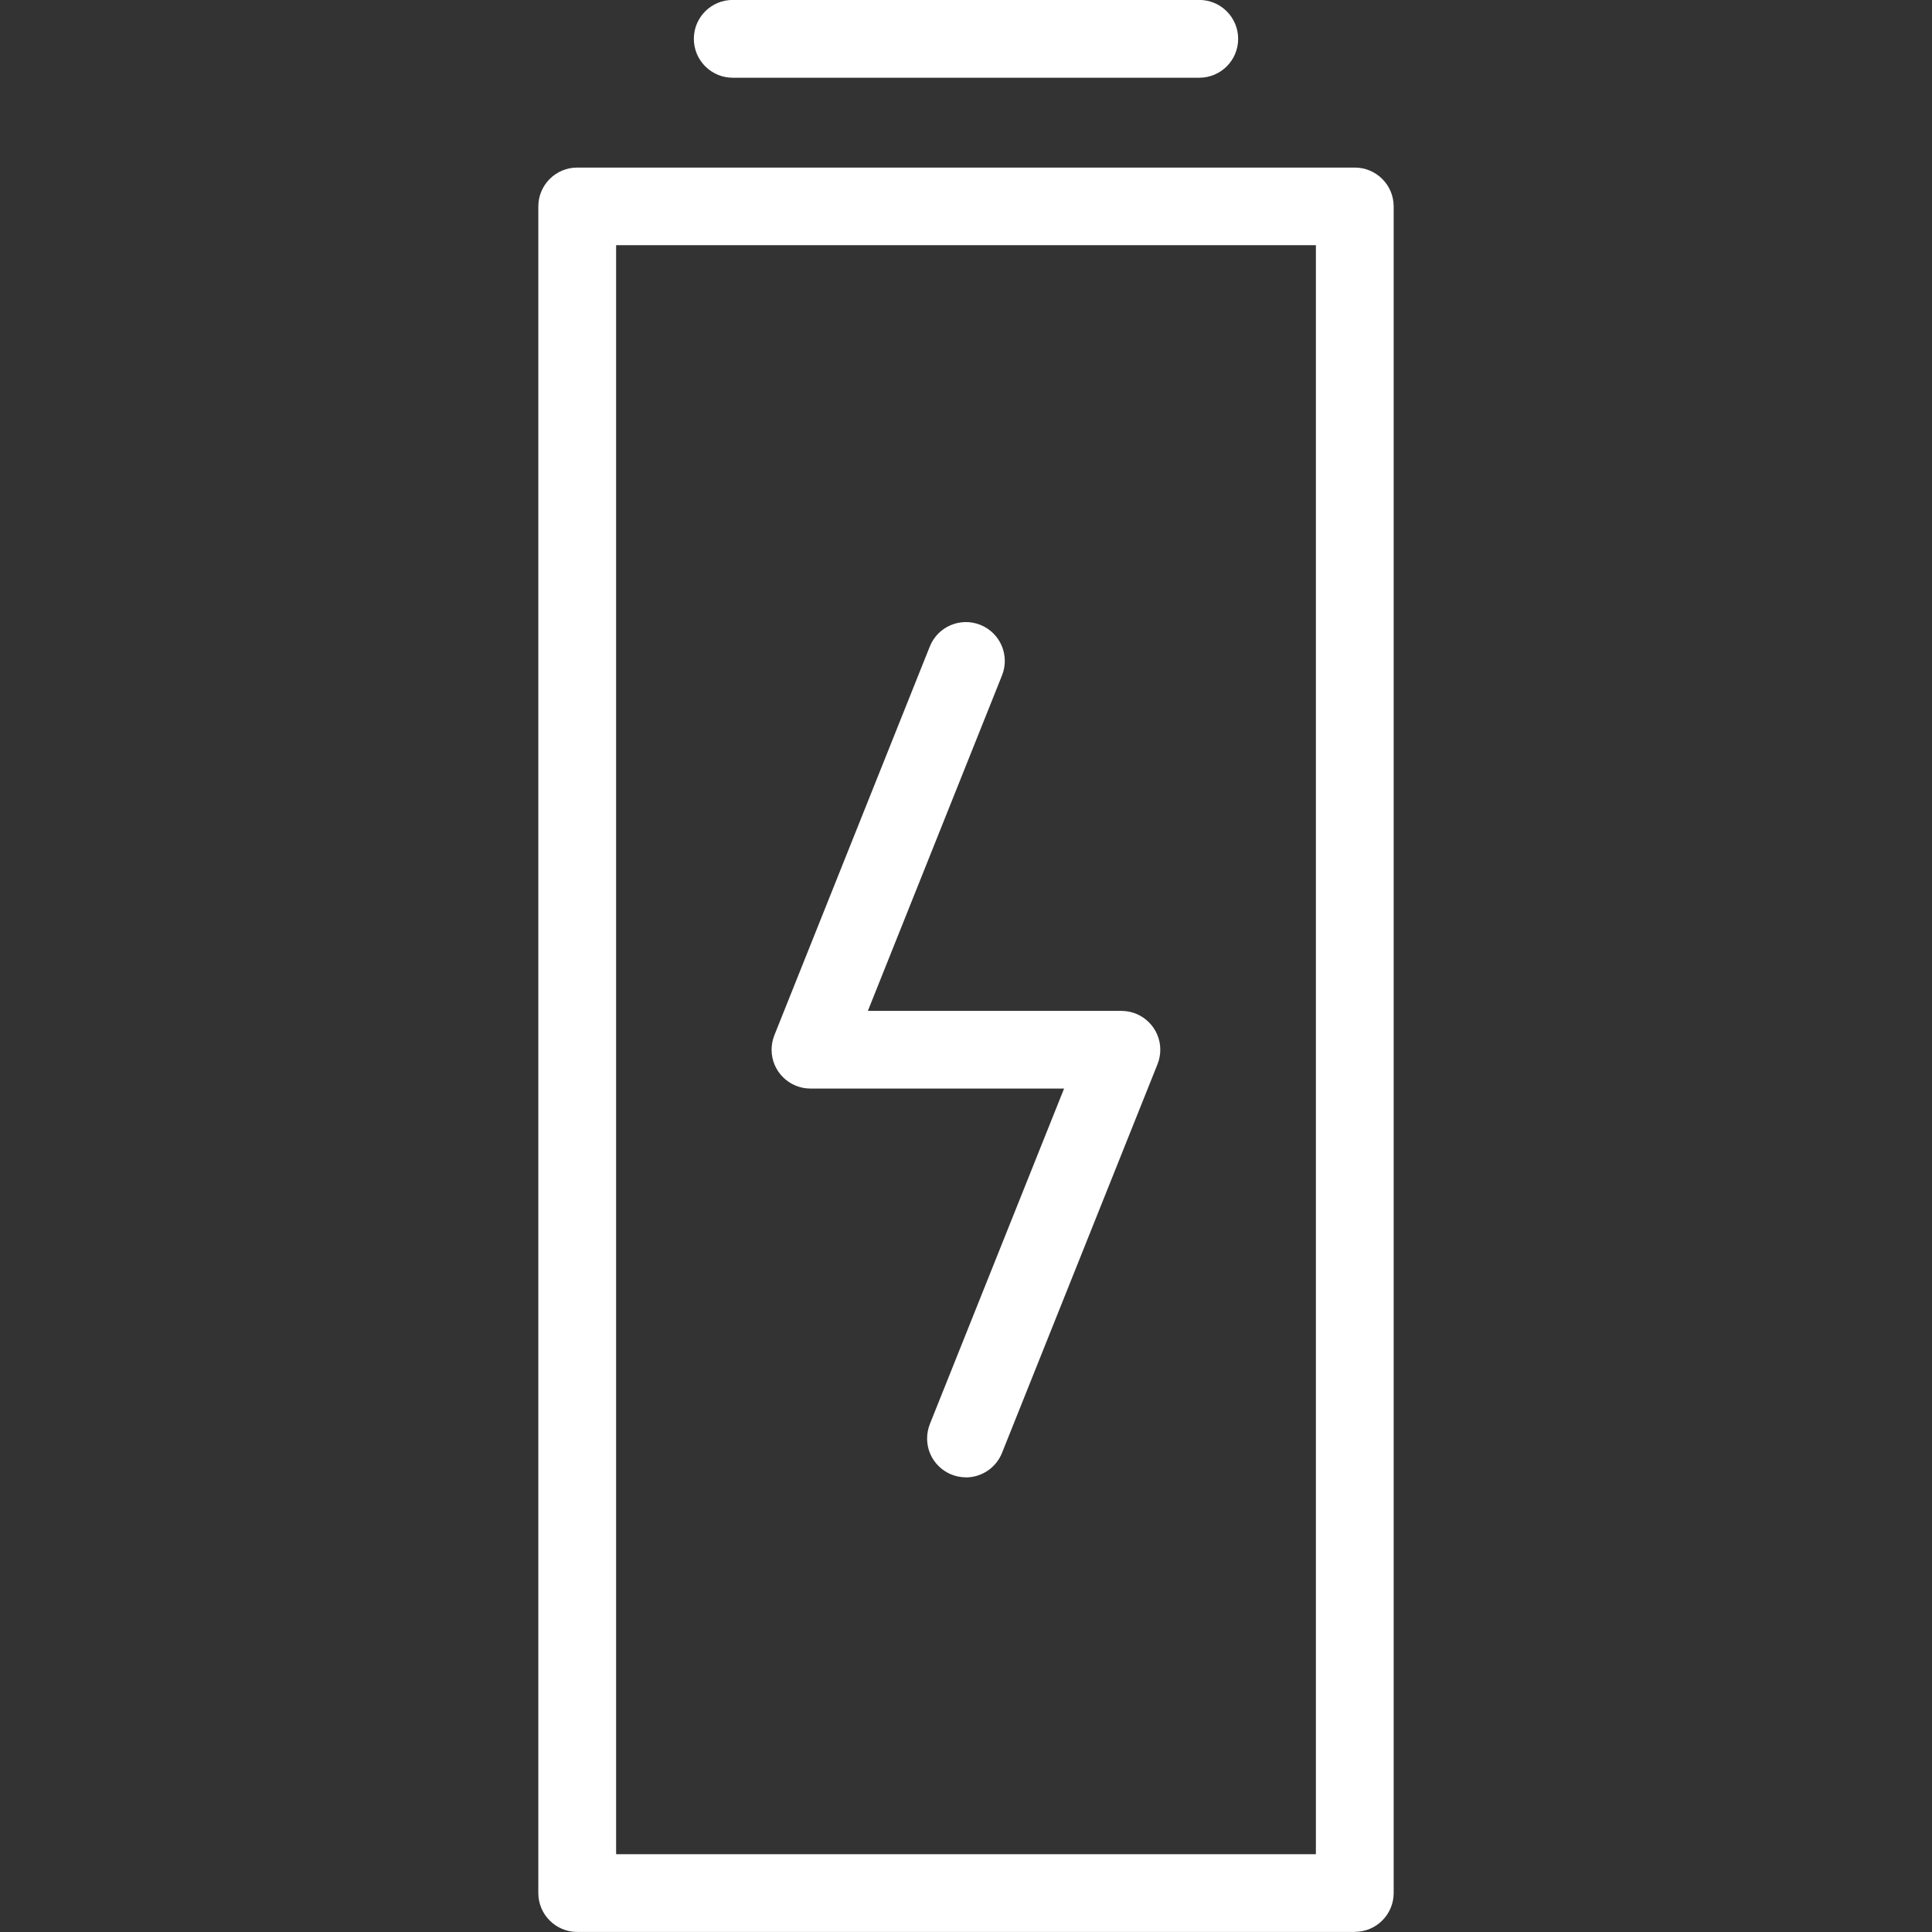<?xml version="1.0" encoding="UTF-8"?>
<svg id="Layer_1" data-name="Layer 1" xmlns="http://www.w3.org/2000/svg" xmlns:xlink="http://www.w3.org/1999/xlink" viewBox="0 0 300 300">
  <rect x="0" y="0" width="300" height="300" fill="#333333" stroke="none"/>
  <defs>
    <style>
      .cls-1 {
        clip-path: url(#clippath);
      }

      .cls-2 {
        fill: none;
      }

      .cls-2, .cls-3 {
        stroke-width: 0px;
      }

      .cls-3 {
        fill: #fff;
      }
    </style>
    <clipPath id="clippath">
      <rect class="cls-2" x="83.59" width="132.81" height="300"/>
    </clipPath>
  </defs>
  <g class="cls-1">
    <g id="icon-autonomia">
      <path id="Trazado_8998" data-name="Trazado 8998" class="cls-3" d="M210.37,299.99h-120.74c-3.33,0-6.04-2.7-6.04-6.04,0,0,0-.01,0-.02V32.06c0-3.33,2.7-6.04,6.04-6.04h120.74c3.33,0,6.04,2.7,6.04,6.04h0v261.88c0,3.33-2.69,6.03-6.03,6.04h-.01M95.67,287.92h108.66V38.07h-108.66v249.85Z"/>
      <path id="Trazado_8999" data-name="Trazado 8999" class="cls-3" d="M186.22,12.07h-72.44c-3.33,0-6.04-2.7-6.04-6.04s2.7-6.04,6.04-6.04h72.44c3.33,0,6.04,2.7,6.04,6.04s-2.7,6.04-6.04,6.04"/>
      <path id="Trazado_9000" data-name="Trazado 9000" class="cls-3" d="M150,229.4c-3.33,0-6.04-2.69-6.04-6.02,0-.77.15-1.54.43-2.26l20.84-52.09h-39.38c-3.33,0-6.03-2.69-6.04-6.02,0-.77.15-1.54.43-2.25l24.14-60.37c1.24-3.1,4.75-4.6,7.85-3.36,3.1,1.24,4.6,4.75,3.36,7.85h0l-20.83,52.09h39.37c3.33,0,6.04,2.7,6.04,6.03,0,.77-.15,1.53-.43,2.24l-24.15,60.37c-.92,2.29-3.14,3.8-5.61,3.8"/>
    </g>
  </g>
</svg>